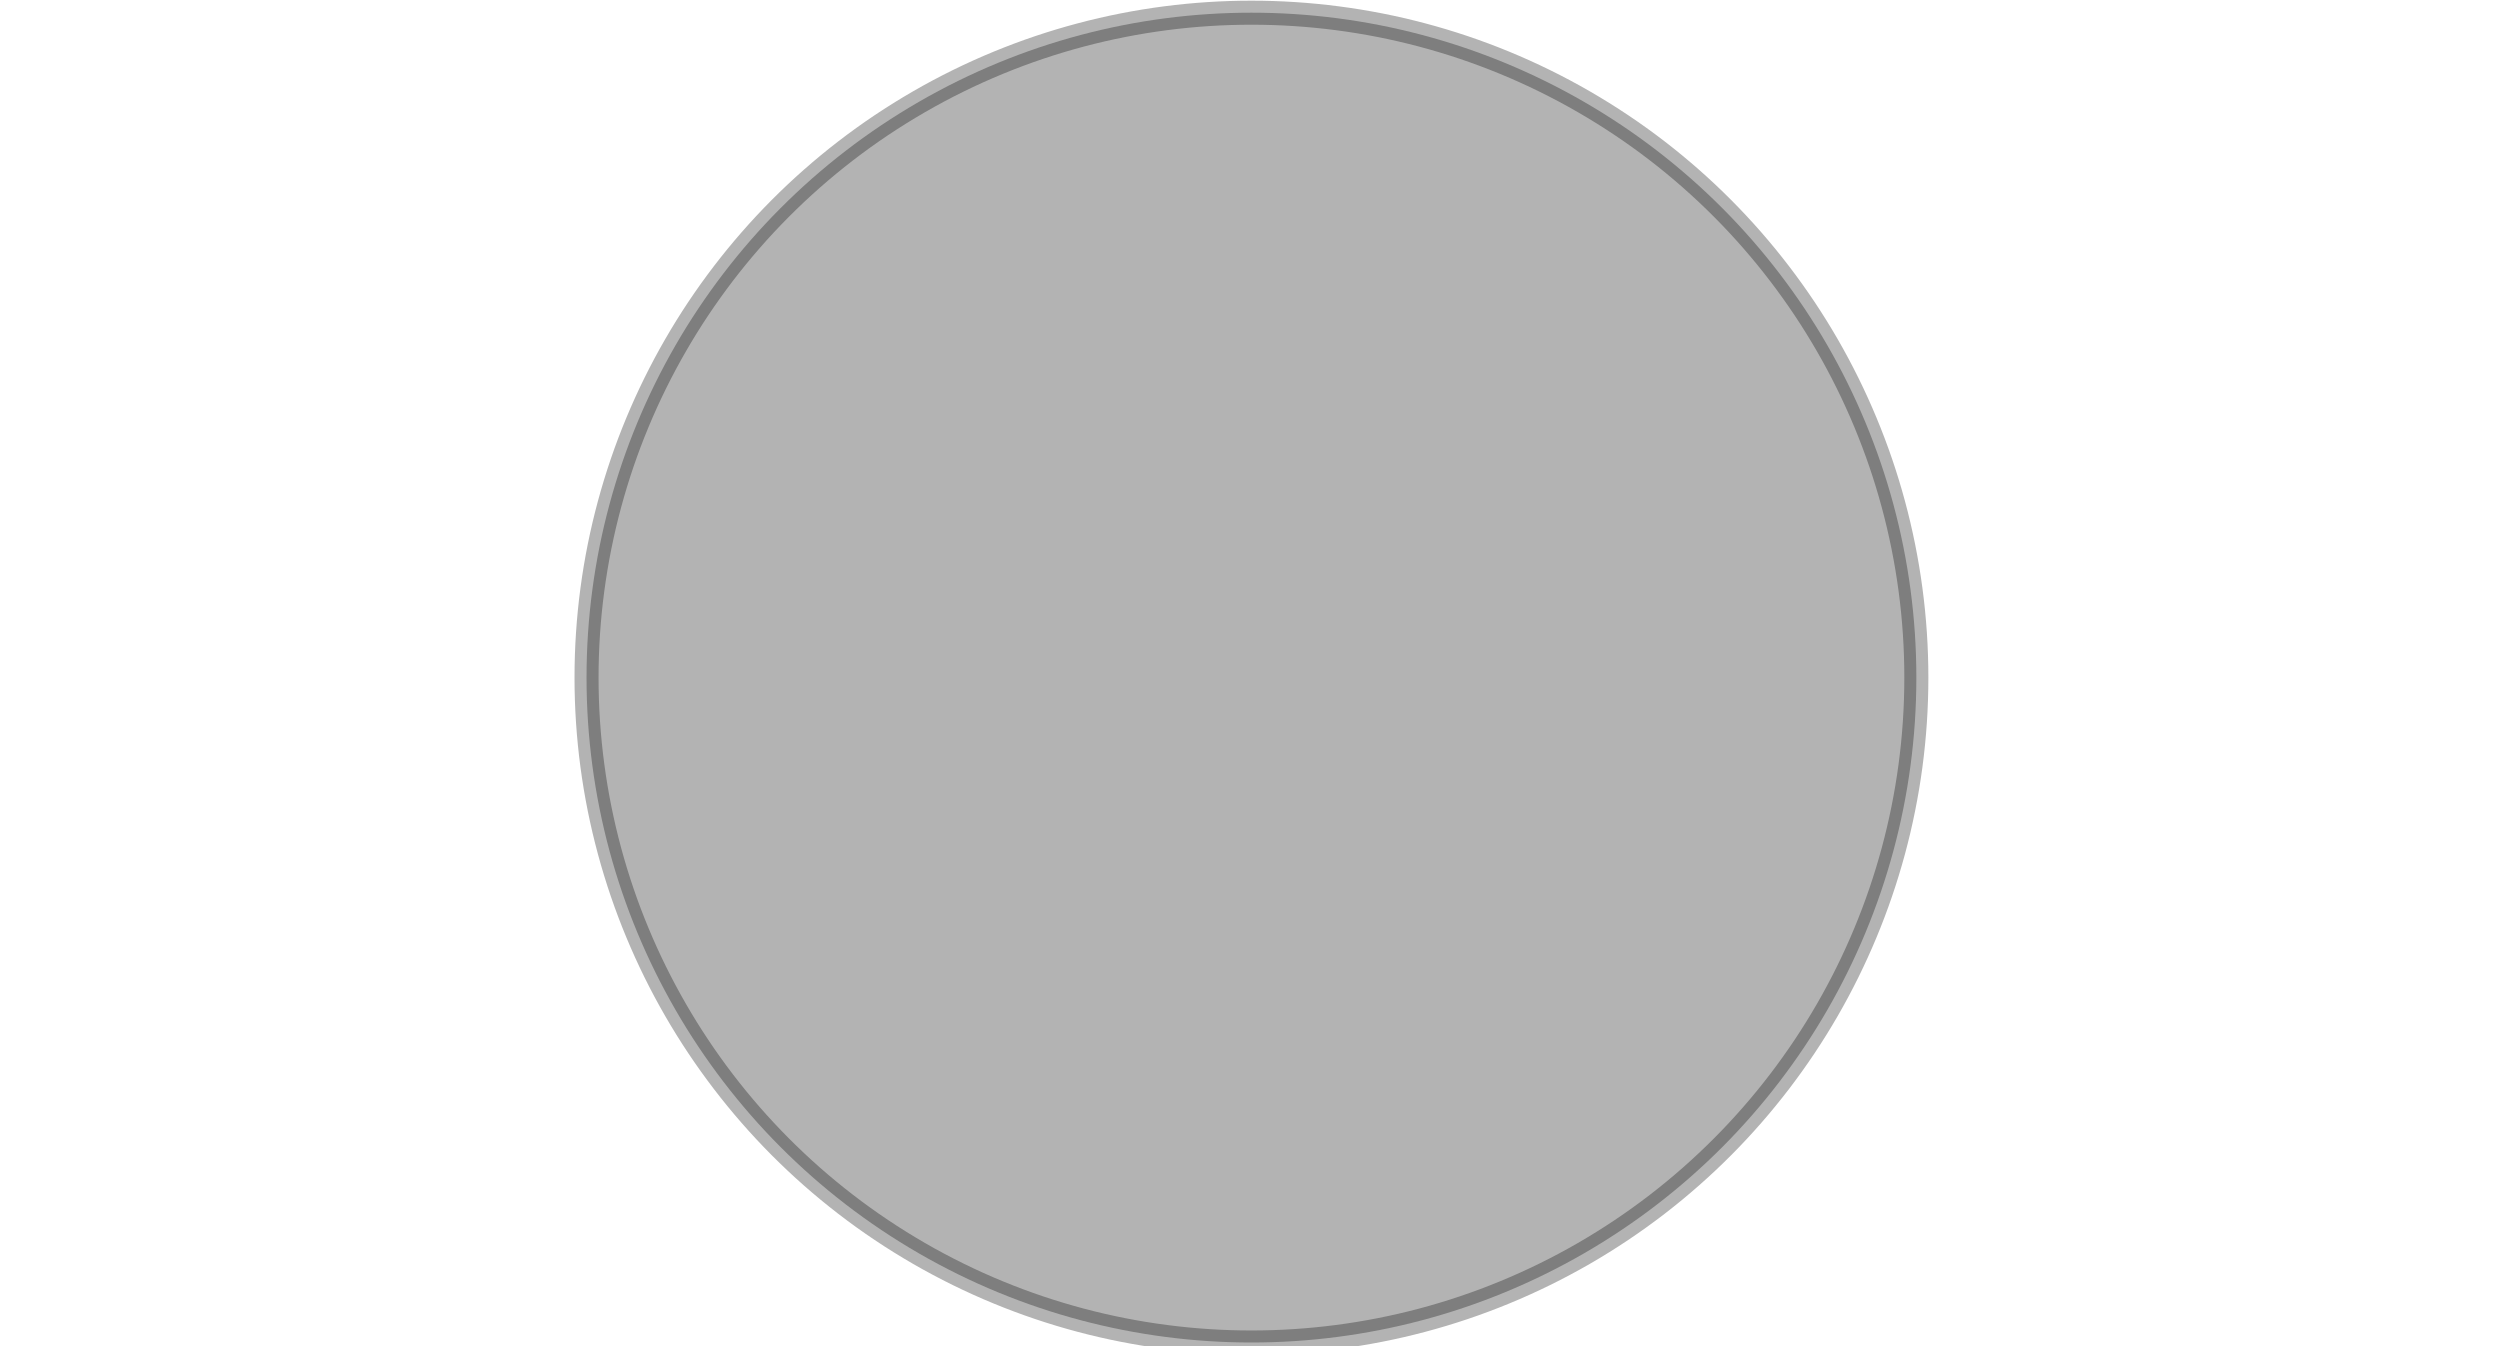 <?xml version="1.0" encoding="UTF-8" standalone="no"?>
<!-- Generator: Adobe Illustrator 15.1.0, SVG Export Plug-In  -->

<svg
   xmlns:dc="http://purl.org/dc/elements/1.1/"
   xmlns:cc="http://creativecommons.org/ns#"
   xmlns:rdf="http://www.w3.org/1999/02/22-rdf-syntax-ns#"
   xmlns:svg="http://www.w3.org/2000/svg"
   xmlns="http://www.w3.org/2000/svg"
   xmlns:sodipodi="http://sodipodi.sourceforge.net/DTD/sodipodi-0.dtd"
   xmlns:inkscape="http://www.inkscape.org/namespaces/inkscape"
   version="1.1"
   x="0px"
   y="0px"
   width="26px"
   height="14px"
   viewBox="0.031 0.007 26 14"
   enable-background="new 0.031 0.007 26 14"
   xml:space="preserve"
   id="svg10"
   sodipodi:docname="prof-to.svg"
   inkscape:version="0.92.3 (2405546, 2018-03-11)"><sodipodi:namedview
   pagecolor="#ffffff"
   bordercolor="#666666"
   borderopacity="1"
   objecttolerance="10"
   gridtolerance="10"
   guidetolerance="10"
   inkscape:pageopacity="0"
   inkscape:pageshadow="2"
   inkscape:window-width="1853"
   inkscape:window-height="1025"
   id="namedview12"
   showgrid="false"
   inkscape:zoom="16.857143"
   inkscape:cx="13"
   inkscape:cy="7"
   inkscape:window-x="67"
   inkscape:window-y="27"
   inkscape:window-maximized="1"
   inkscape:current-layer="svg10" />
<defs
   id="defs2">
</defs>
<polygon
   display="none"
   stroke="#000000"
   stroke-width="0.25"
   stroke-miterlimit="10"
   points="8.905,13.89 4.932,7.008 8.905,0.125   16.852,0.125 20.825,7.008 16.852,13.89 "
   id="polygon4" />
<rect
   x="0.125"
   y="4.82"
   display="none"
   stroke="#000000"
   stroke-width="0.25"
   stroke-miterlimit="10"
   width="25.813"
   height="3.938"
   id="rect6" />
<circle
   stroke="#000000"
   stroke-width="0.25"
   stroke-miterlimit="10"
   cx="13.046"
   cy="7.054"
   r="6.915"
   id="circle8"
   style="opacity:0.3" />
</svg>